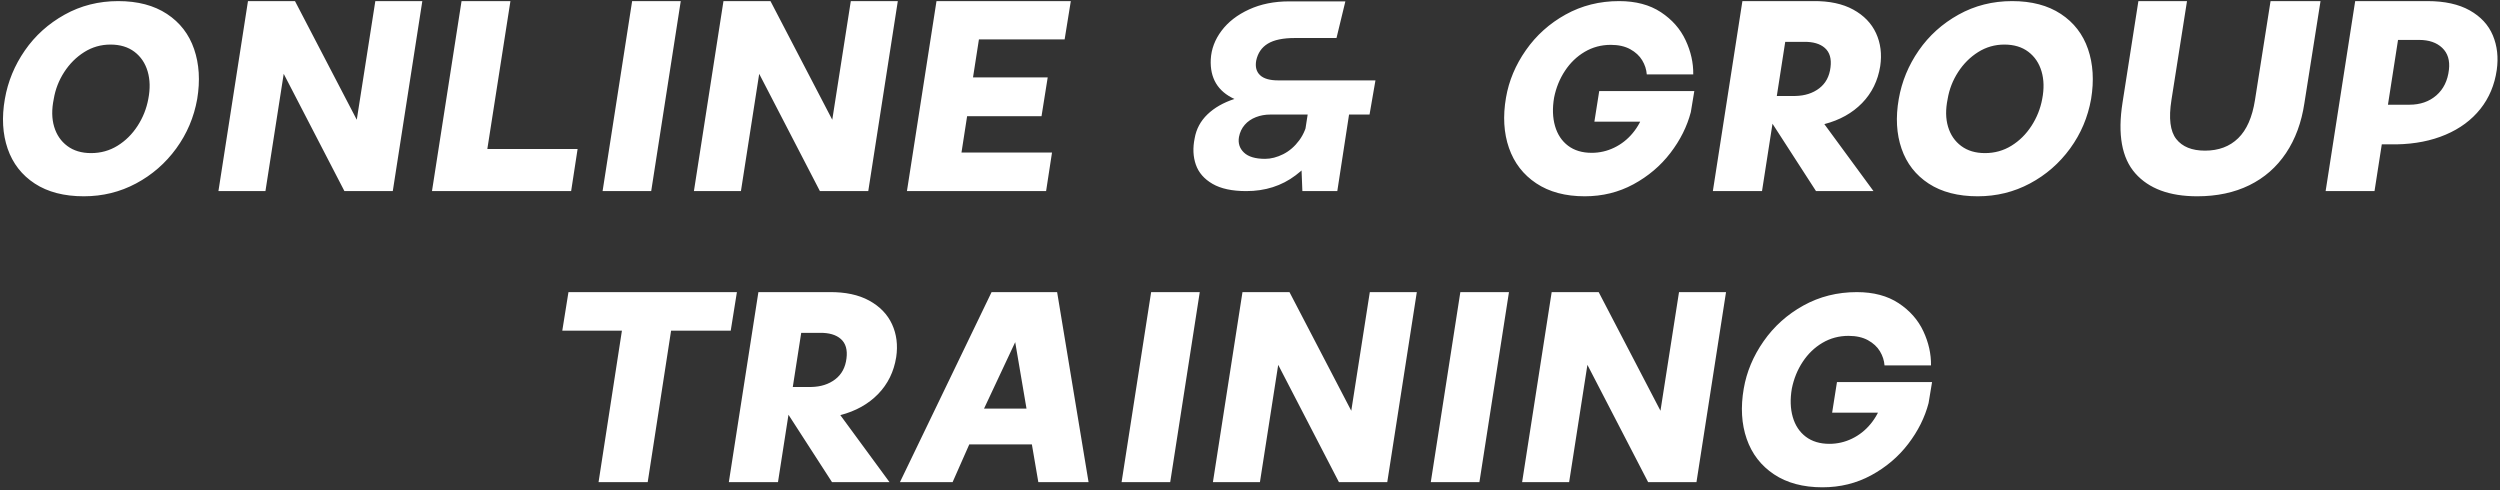 <svg width="714" height="140" viewBox="0 0 714 140" fill="none" xmlns="http://www.w3.org/2000/svg">
<rect x="0" y="0" width="714" height="140" fill="#333333" stroke="none"/>
<path d="M9.942 52.433C6.233 50.01 3.649 46.693 2.19 42.476C0.735 38.262 0.468 33.525 1.388 28.267C2.256 23.27 4.162 18.652 7.103 14.409C10.045 10.165 13.829 6.758 18.459 4.181C23.086 1.607 28.189 0.316 33.767 0.316C39.339 0.316 43.981 1.541 47.688 3.985C51.401 6.432 53.982 9.776 55.437 14.02C56.895 18.261 57.191 23.008 56.323 28.267C55.403 33.473 53.406 38.181 50.337 42.398C47.268 46.615 43.444 49.947 38.867 52.391C34.289 54.838 29.314 56.06 23.944 56.06C18.316 56.06 13.649 54.85 9.942 52.433ZM33.571 41.618C35.85 40.213 37.753 38.326 39.289 35.957C40.822 33.591 41.845 31.026 42.355 28.267C42.921 25.353 42.859 22.722 42.166 20.381C41.475 18.039 40.222 16.179 38.406 14.8C36.59 13.421 34.302 12.729 31.541 12.729C28.829 12.729 26.335 13.446 24.059 14.876C21.783 16.308 19.877 18.21 18.344 20.576C16.811 22.945 15.81 25.509 15.353 28.267C14.737 31.234 14.774 33.877 15.465 36.191C16.158 38.507 17.408 40.342 19.227 41.697C21.04 43.051 23.304 43.725 26.018 43.725C28.776 43.725 31.298 43.024 33.571 41.618ZM81.028 21.085L75.81 54.577H62.383L70.822 0.316H84.249L101.895 34.202L107.191 0.316H120.614L112.178 54.577H98.366L81.028 21.085ZM131.818 0.316H145.779L139.181 42.554H164.961L163.117 54.577H123.375L131.818 0.316ZM180.537 0.316H194.423L185.984 54.577H172.098L180.537 0.316ZM216.827 21.085L211.609 54.577H198.183L206.622 0.316H220.048L237.695 34.202L242.99 0.316H256.414L247.975 54.577H234.165L216.827 21.085ZM267.462 0.316H305.823L304.06 11.248H279.582L277.894 22.099H299.225L297.459 33.185H276.208L274.598 43.571H300.453L298.765 54.577H259.023L267.462 0.316ZM346.299 52.508C343.917 51.13 342.331 49.306 341.538 47.043C340.745 44.781 340.63 42.269 341.193 39.509C341.653 36.854 342.869 34.578 344.841 32.676C346.809 30.779 349.377 29.31 352.549 28.267C347.791 26.081 345.54 22.307 345.795 16.946C345.951 14.032 346.974 11.312 348.867 8.789C350.758 6.264 353.382 4.235 356.731 2.7C360.08 1.165 363.88 0.395 368.124 0.395H384.237L381.703 10.857H369.813C366.436 10.857 363.867 11.39 362.104 12.458C360.335 13.526 359.225 15.152 358.765 17.337C358.457 19.107 358.827 20.486 359.878 21.473C360.926 22.466 362.648 22.957 365.055 22.957H392.829L391.14 32.718H362.751C361.324 32.718 359.965 32.965 358.687 33.459C357.409 33.955 356.349 34.683 355.503 35.644C354.66 36.609 354.11 37.768 353.852 39.118C353.547 40.89 354.02 42.371 355.273 43.571C356.526 44.767 358.535 45.366 361.296 45.366C362.984 45.366 364.71 44.923 366.476 44.038C368.239 43.153 369.772 41.826 371.078 40.056C372.381 38.286 373.239 36.128 373.647 33.576L379.94 38.494C377.278 43.232 373.967 47.096 370.005 50.088C366.038 53.081 361.346 54.577 355.926 54.577C351.883 54.577 348.674 53.887 346.299 52.508ZM371.576 44.896L373.954 29.594H385.77L381.933 54.577H371.958L371.576 44.896ZM438.746 52.352C435.037 49.883 432.443 46.512 430.957 42.244C429.477 37.974 429.194 33.185 430.114 27.878C430.932 23.089 432.826 18.574 435.792 14.333C438.759 10.089 442.546 6.694 447.148 4.144C451.753 1.595 456.837 0.316 462.415 0.316C467.173 0.316 471.15 1.372 474.346 3.479C477.543 5.587 479.894 8.254 481.405 11.483C482.913 14.709 483.641 17.961 483.591 21.241H470.317C470.214 19.835 469.779 18.496 469.011 17.22C468.246 15.946 467.108 14.89 465.6 14.057C464.088 13.226 462.235 12.81 460.037 12.81C457.325 12.81 454.844 13.473 452.593 14.8C450.341 16.127 448.463 17.936 446.955 20.227C445.444 22.515 444.409 25.067 443.849 27.878C443.336 30.897 443.426 33.603 444.116 35.996C444.807 38.389 446.047 40.264 447.838 41.618C449.626 42.97 451.877 43.647 454.589 43.647C456.837 43.647 458.989 43.153 461.035 42.163C463.078 41.176 464.844 39.782 466.327 37.986C467.813 36.191 468.911 34.121 469.629 31.779L482.901 32.014C481.825 36.128 479.881 40.017 477.067 43.686C474.256 47.355 470.739 50.335 466.52 52.626C462.3 54.916 457.658 56.06 452.593 56.06C447.07 56.06 442.453 54.823 438.746 52.352ZM456.738 26.003H483.896L482.901 32.014L476.762 34.747H455.357L456.738 26.003ZM497.63 0.316H511.672L503.23 54.577H489.191L497.63 0.316ZM502.465 29.516L506.759 0.316H517.885C522.437 0.267 526.237 1.072 529.278 2.736C532.322 4.403 534.496 6.655 535.802 9.49C537.105 12.326 537.503 15.462 536.99 18.899C536.324 23.062 534.598 26.575 531.812 29.437C529.023 32.3 525.432 34.304 521.032 35.448L535.071 54.577H518.653L502.465 29.516ZM512.745 27.409C515.457 27.357 517.733 26.629 519.573 25.223C521.414 23.815 522.49 21.813 522.795 19.212C523.103 16.765 522.565 14.929 521.187 13.707C519.804 12.485 517.782 11.898 515.124 11.95H507.91L505.457 27.409H512.745ZM550.839 52.433C547.13 50.01 544.546 46.693 543.09 42.476C541.632 38.262 541.365 33.525 542.285 28.267C543.153 23.27 545.059 18.652 548 14.409C550.942 10.165 554.726 6.758 559.356 4.181C563.983 1.607 569.085 0.316 574.664 0.316C580.236 0.316 584.878 1.541 588.585 3.985C592.298 6.432 594.878 9.776 596.337 14.02C597.792 18.261 598.087 23.008 597.22 28.267C596.299 33.473 594.303 38.181 591.234 42.398C588.165 46.615 584.34 49.947 579.766 52.391C575.186 54.838 570.211 56.06 564.841 56.06C559.213 56.06 554.546 54.85 550.839 52.433ZM574.468 41.618C576.747 40.213 578.65 38.326 580.186 35.957C581.719 33.591 582.745 31.026 583.255 28.267C583.818 25.353 583.756 22.722 583.062 20.381C582.372 18.039 581.119 16.179 579.303 14.8C577.487 13.421 575.199 12.729 572.437 12.729C569.726 12.729 567.232 13.446 564.956 14.876C562.68 16.308 560.774 18.21 559.241 20.576C557.708 22.945 556.707 25.509 556.25 28.267C555.634 31.234 555.671 33.877 556.362 36.191C557.055 38.507 558.305 40.342 560.124 41.697C561.937 43.051 564.204 43.725 566.915 43.725C569.673 43.725 572.195 43.024 574.468 41.618ZM609.838 49.502C605.976 45.131 604.763 38.389 606.197 29.283L610.724 0.316H624.608L620.161 28.579C619.341 33.786 619.801 37.492 621.539 39.704C623.28 41.919 626.017 43.024 629.751 43.024C633.638 43.024 636.794 41.841 639.226 39.472C641.654 37.103 643.252 33.473 644.02 28.579L648.47 0.316H662.742L658.14 29.437C657.319 34.955 655.566 39.717 652.882 43.725C650.196 47.734 646.707 50.792 642.41 52.9C638.112 55.007 633.15 56.06 627.525 56.06C619.596 56.06 613.703 53.875 609.838 49.502ZM672.64 0.316H686.601L678.162 54.577H664.198L672.64 0.316ZM677.164 0.316H693.274C698.187 0.316 702.214 1.201 705.361 2.971C708.507 4.741 710.706 7.122 711.959 10.114C713.212 13.111 713.582 16.399 713.072 19.992C712.456 24.26 710.895 27.968 708.392 31.117C705.883 34.268 702.587 36.712 698.492 38.455C694.403 40.2 689.748 41.124 684.53 41.227H670.106L677.164 0.316ZM688.137 29.907C691.203 29.907 693.762 29.022 695.808 27.252C697.854 25.482 699.058 23.035 699.415 19.914C699.723 17.259 699.083 15.176 697.497 13.668C695.911 12.157 693.709 11.402 690.898 11.402H678.392L676.318 29.907H688.137ZM177.62 94.436H160.589L162.352 83.429H210.459L208.696 94.436H191.662L184.986 137.689H170.947L177.62 94.436ZM216.597 83.429H230.636L222.194 137.689H208.155L216.597 83.429ZM221.429 112.628L225.723 83.429H236.849C241.401 83.38 245.201 84.184 248.242 85.849C251.286 87.516 253.46 89.767 254.766 92.603C256.069 95.439 256.467 98.575 255.953 102.012C255.288 106.175 253.562 109.687 250.776 112.55C247.987 115.412 244.396 117.417 239.996 118.561L254.038 137.689H237.617L221.429 112.628ZM231.709 110.521C234.42 110.47 236.697 109.741 238.537 108.336C240.378 106.928 241.454 104.925 241.759 102.325C242.067 99.878 241.529 98.042 240.151 96.82C238.767 95.597 236.746 95.011 234.091 95.062H226.874L224.42 110.521H231.709ZM283.195 83.429H301.914L310.891 137.689H296.544L294.704 126.916H276.827L272.067 137.689H257.029L283.195 83.429ZM293.167 116.688L289.943 97.717L281.044 116.688H293.167ZM328.765 83.429H342.651L334.212 137.689H320.326L328.765 83.429ZM365.055 104.197L359.837 137.689H346.411L354.85 83.429H368.276L385.923 117.314L391.218 83.429H404.642L396.203 137.689H382.393L365.055 104.197ZM417.073 83.429H430.96L422.521 137.689H408.634L417.073 83.429ZM453.364 104.197L448.146 137.689H434.719L443.158 83.429H456.585L474.231 117.314L479.527 83.429H492.953L484.514 137.689H470.702L453.364 104.197ZM506.647 135.464C502.938 132.995 500.345 129.625 498.858 125.356C497.375 121.086 497.095 116.297 498.013 110.99C498.833 106.202 500.727 101.687 503.693 97.445C506.66 93.202 510.447 89.806 515.049 87.257C519.651 84.707 524.738 83.429 530.317 83.429C535.071 83.429 539.051 84.485 542.248 86.592C545.441 88.699 547.795 91.366 549.306 94.595C550.814 97.822 551.542 101.073 551.492 104.353H538.218C538.115 102.948 537.68 101.608 536.912 100.332C536.147 99.059 535.009 98.003 533.501 97.169C531.99 96.338 530.136 95.922 527.938 95.922C525.223 95.922 522.745 96.585 520.494 97.912C518.243 99.24 516.365 101.049 514.856 103.339C513.345 105.627 512.31 108.179 511.747 110.99C511.234 114.009 511.327 116.715 512.014 119.108C512.708 121.502 513.948 123.376 515.74 124.731C517.527 126.082 519.779 126.76 522.49 126.76C524.738 126.76 526.89 126.266 528.936 125.276C530.979 124.288 532.742 122.895 534.228 121.098C535.715 119.304 536.812 117.233 537.531 114.892L550.802 115.126C549.726 119.24 547.782 123.13 544.969 126.799C542.157 130.468 538.641 133.448 534.421 135.738C530.202 138.029 525.559 139.173 520.494 139.173C514.971 139.173 510.354 137.936 506.647 135.464ZM524.639 109.115H551.797L550.802 115.126L544.661 117.859H523.258L524.639 109.115Z" fill="white"/>
</svg>
